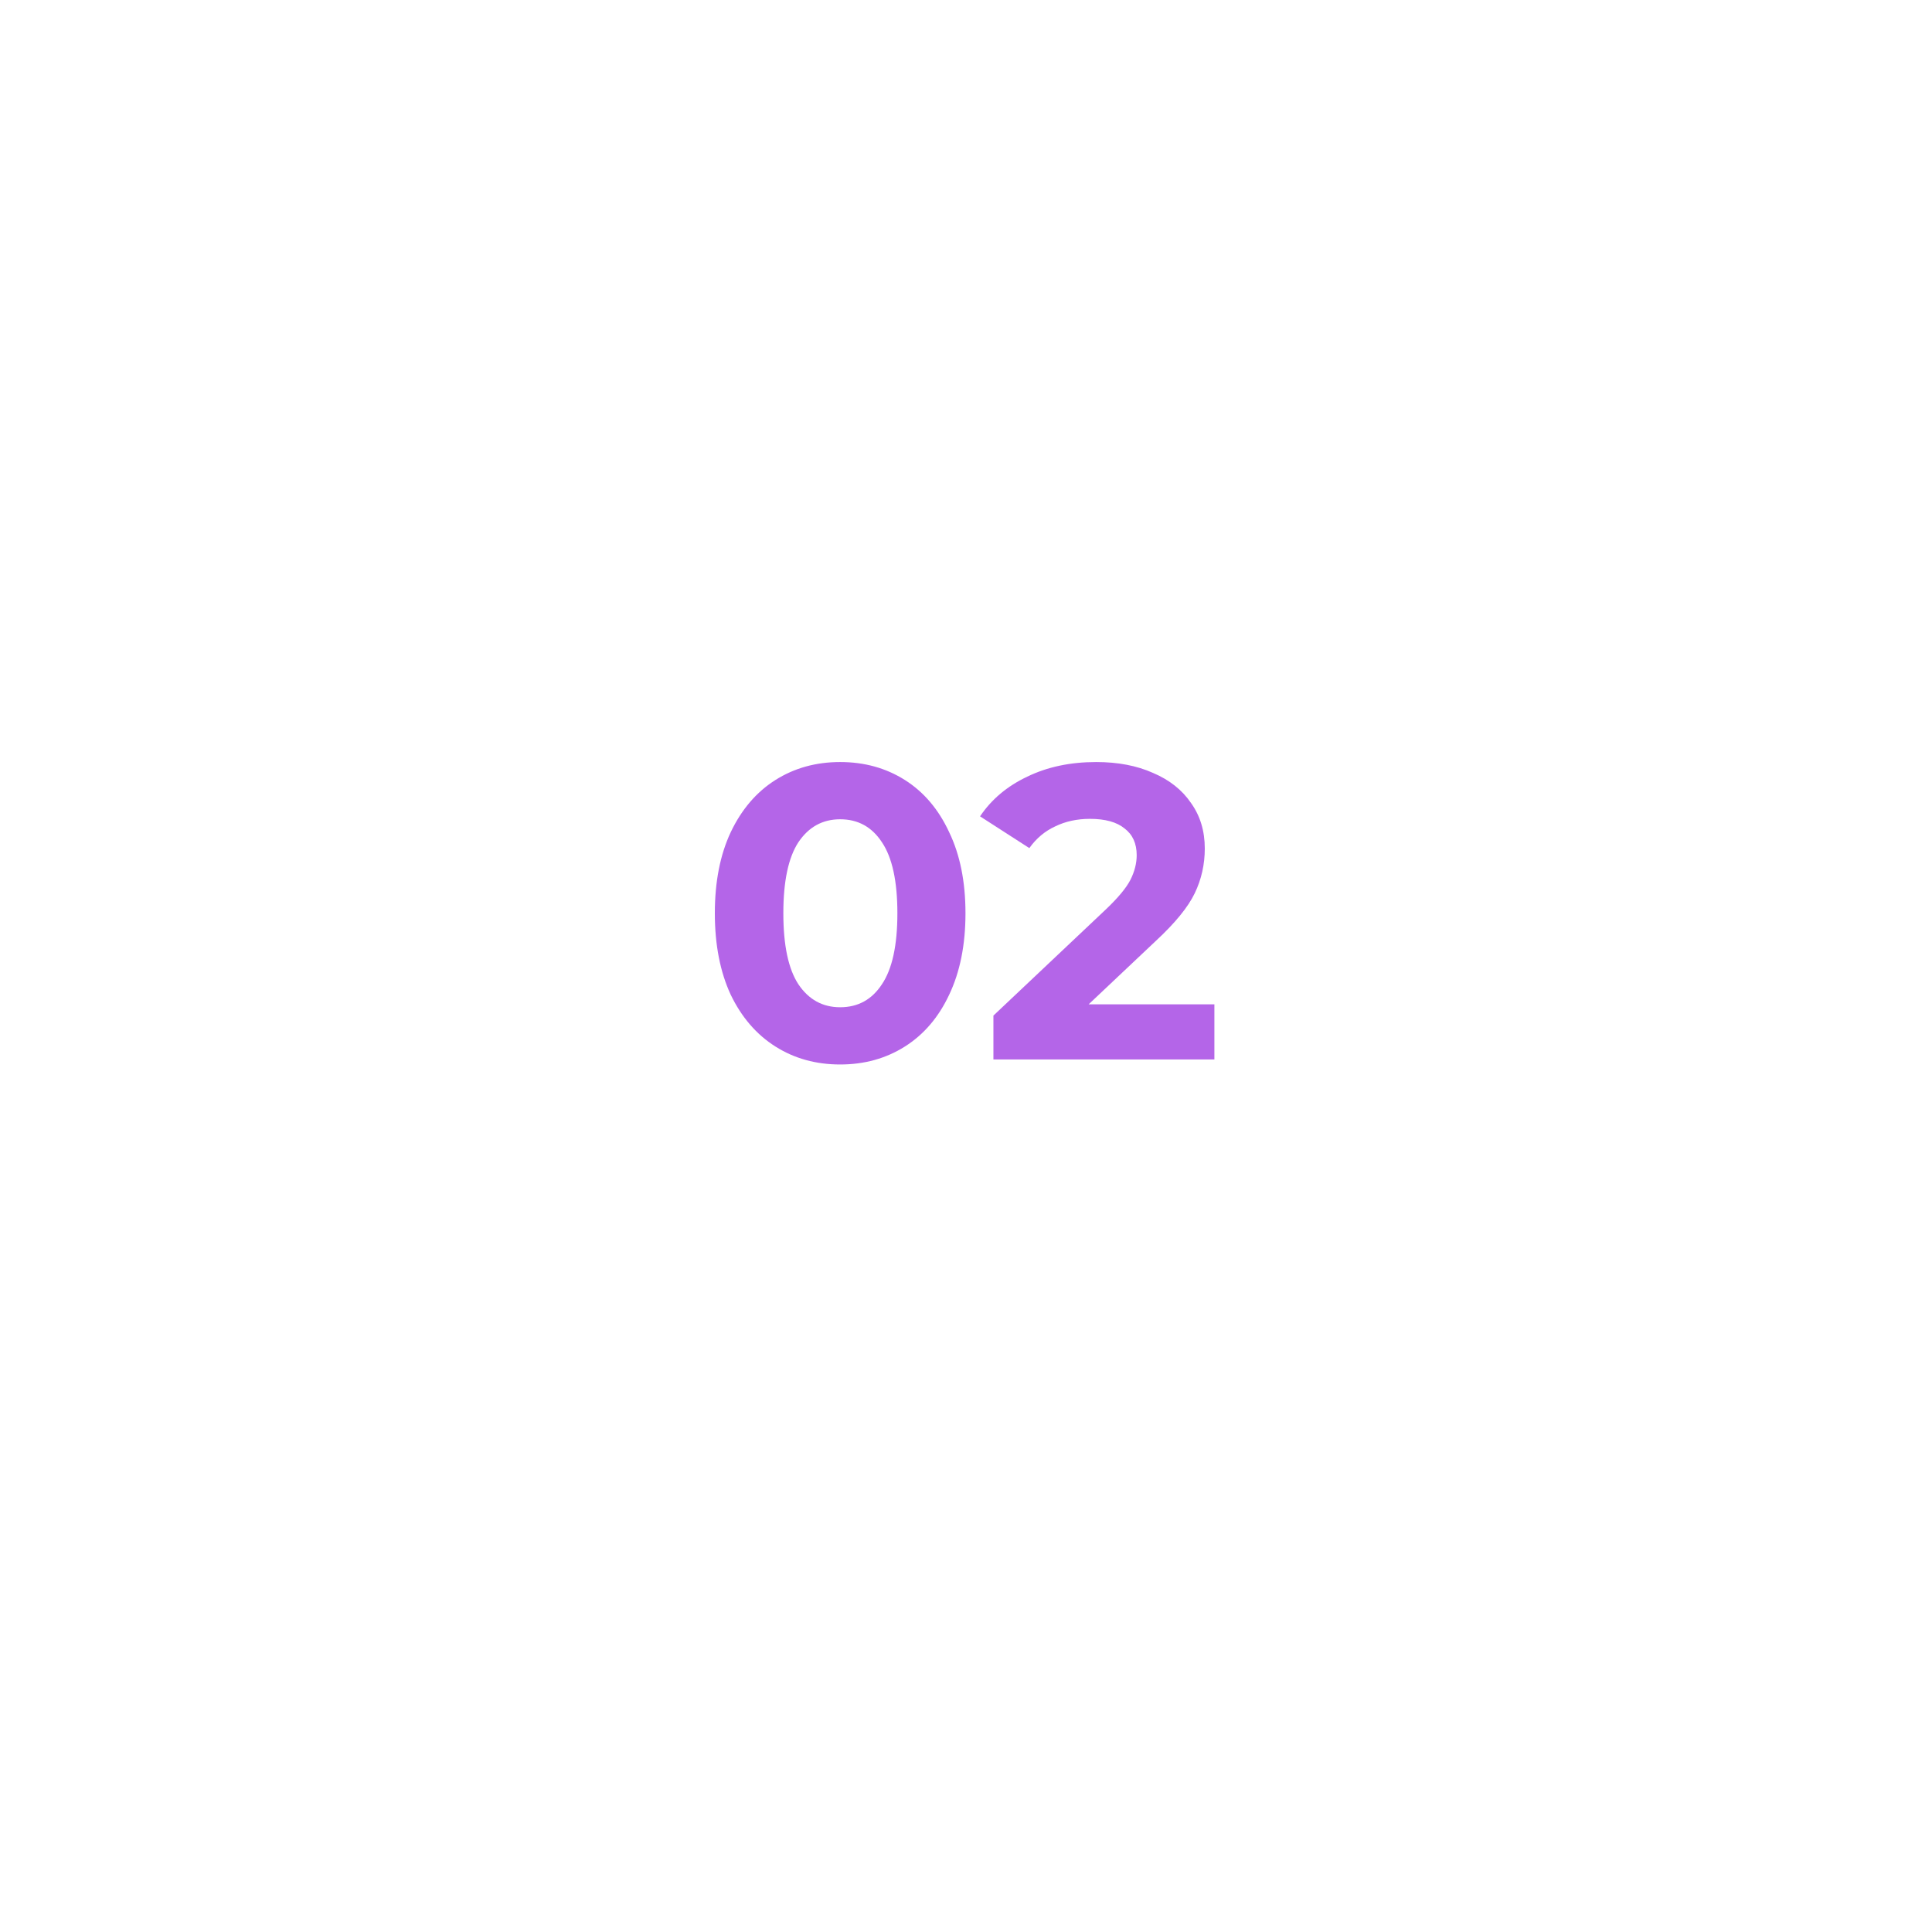 <?xml version="1.0" encoding="UTF-8"?> <svg xmlns="http://www.w3.org/2000/svg" width="111" height="111" viewBox="0 0 111 111" fill="none"> <g filter="url(#filter0_d_407_7)"> <circle cx="55.5" cy="51.5" r="30.5" fill="white"></circle> </g> <path d="M48.27 61.158C46.878 61.158 45.638 60.814 44.55 60.126C43.462 59.438 42.606 58.446 41.982 57.15C41.374 55.838 41.07 54.278 41.07 52.47C41.07 50.662 41.374 49.11 41.982 47.814C42.606 46.502 43.462 45.502 44.55 44.814C45.638 44.126 46.878 43.782 48.27 43.782C49.662 43.782 50.902 44.126 51.99 44.814C53.078 45.502 53.926 46.502 54.534 47.814C55.158 49.11 55.47 50.662 55.47 52.47C55.47 54.278 55.158 55.838 54.534 57.15C53.926 58.446 53.078 59.438 51.99 60.126C50.902 60.814 49.662 61.158 48.27 61.158ZM48.27 57.87C49.294 57.87 50.094 57.43 50.67 56.55C51.262 55.67 51.558 54.31 51.558 52.47C51.558 50.63 51.262 49.27 50.67 48.39C50.094 47.51 49.294 47.07 48.27 47.07C47.262 47.07 46.462 47.51 45.87 48.39C45.294 49.27 45.006 50.63 45.006 52.47C45.006 54.31 45.294 55.67 45.87 56.55C46.462 57.43 47.262 57.87 48.27 57.87ZM69.771 57.702V60.87H57.075V58.35L63.555 52.23C64.243 51.574 64.707 51.014 64.947 50.55C65.187 50.07 65.307 49.598 65.307 49.134C65.307 48.462 65.075 47.95 64.611 47.598C64.163 47.23 63.499 47.046 62.619 47.046C61.883 47.046 61.219 47.19 60.627 47.478C60.035 47.75 59.539 48.166 59.139 48.726L56.307 46.902C56.963 45.926 57.867 45.166 59.019 44.622C60.171 44.062 61.491 43.782 62.979 43.782C64.227 43.782 65.315 43.99 66.243 44.406C67.187 44.806 67.915 45.382 68.427 46.134C68.955 46.87 69.219 47.742 69.219 48.75C69.219 49.662 69.027 50.518 68.643 51.318C68.259 52.118 67.515 53.03 66.411 54.054L62.547 57.702H69.771Z" fill="#B465E8"></path> <defs> <filter id="filter0_d_407_7" x="0" y="0" width="111" height="111" filterUnits="userSpaceOnUse" color-interpolation-filters="sRGB"> <feFlood flood-opacity="0" result="BackgroundImageFix"></feFlood> <feColorMatrix in="SourceAlpha" type="matrix" values="0 0 0 0 0 0 0 0 0 0 0 0 0 0 0 0 0 0 127 0" result="hardAlpha"></feColorMatrix> <feMorphology radius="5" operator="dilate" in="SourceAlpha" result="effect1_dropShadow_407_7"></feMorphology> <feOffset dy="4"></feOffset> <feGaussianBlur stdDeviation="10"></feGaussianBlur> <feComposite in2="hardAlpha" operator="out"></feComposite> <feColorMatrix type="matrix" values="0 0 0 0 1 0 0 0 0 1 0 0 0 0 1 0 0 0 0.25 0"></feColorMatrix> <feBlend mode="normal" in2="BackgroundImageFix" result="effect1_dropShadow_407_7"></feBlend> <feBlend mode="normal" in="SourceGraphic" in2="effect1_dropShadow_407_7" result="shape"></feBlend> </filter> </defs> </svg> 